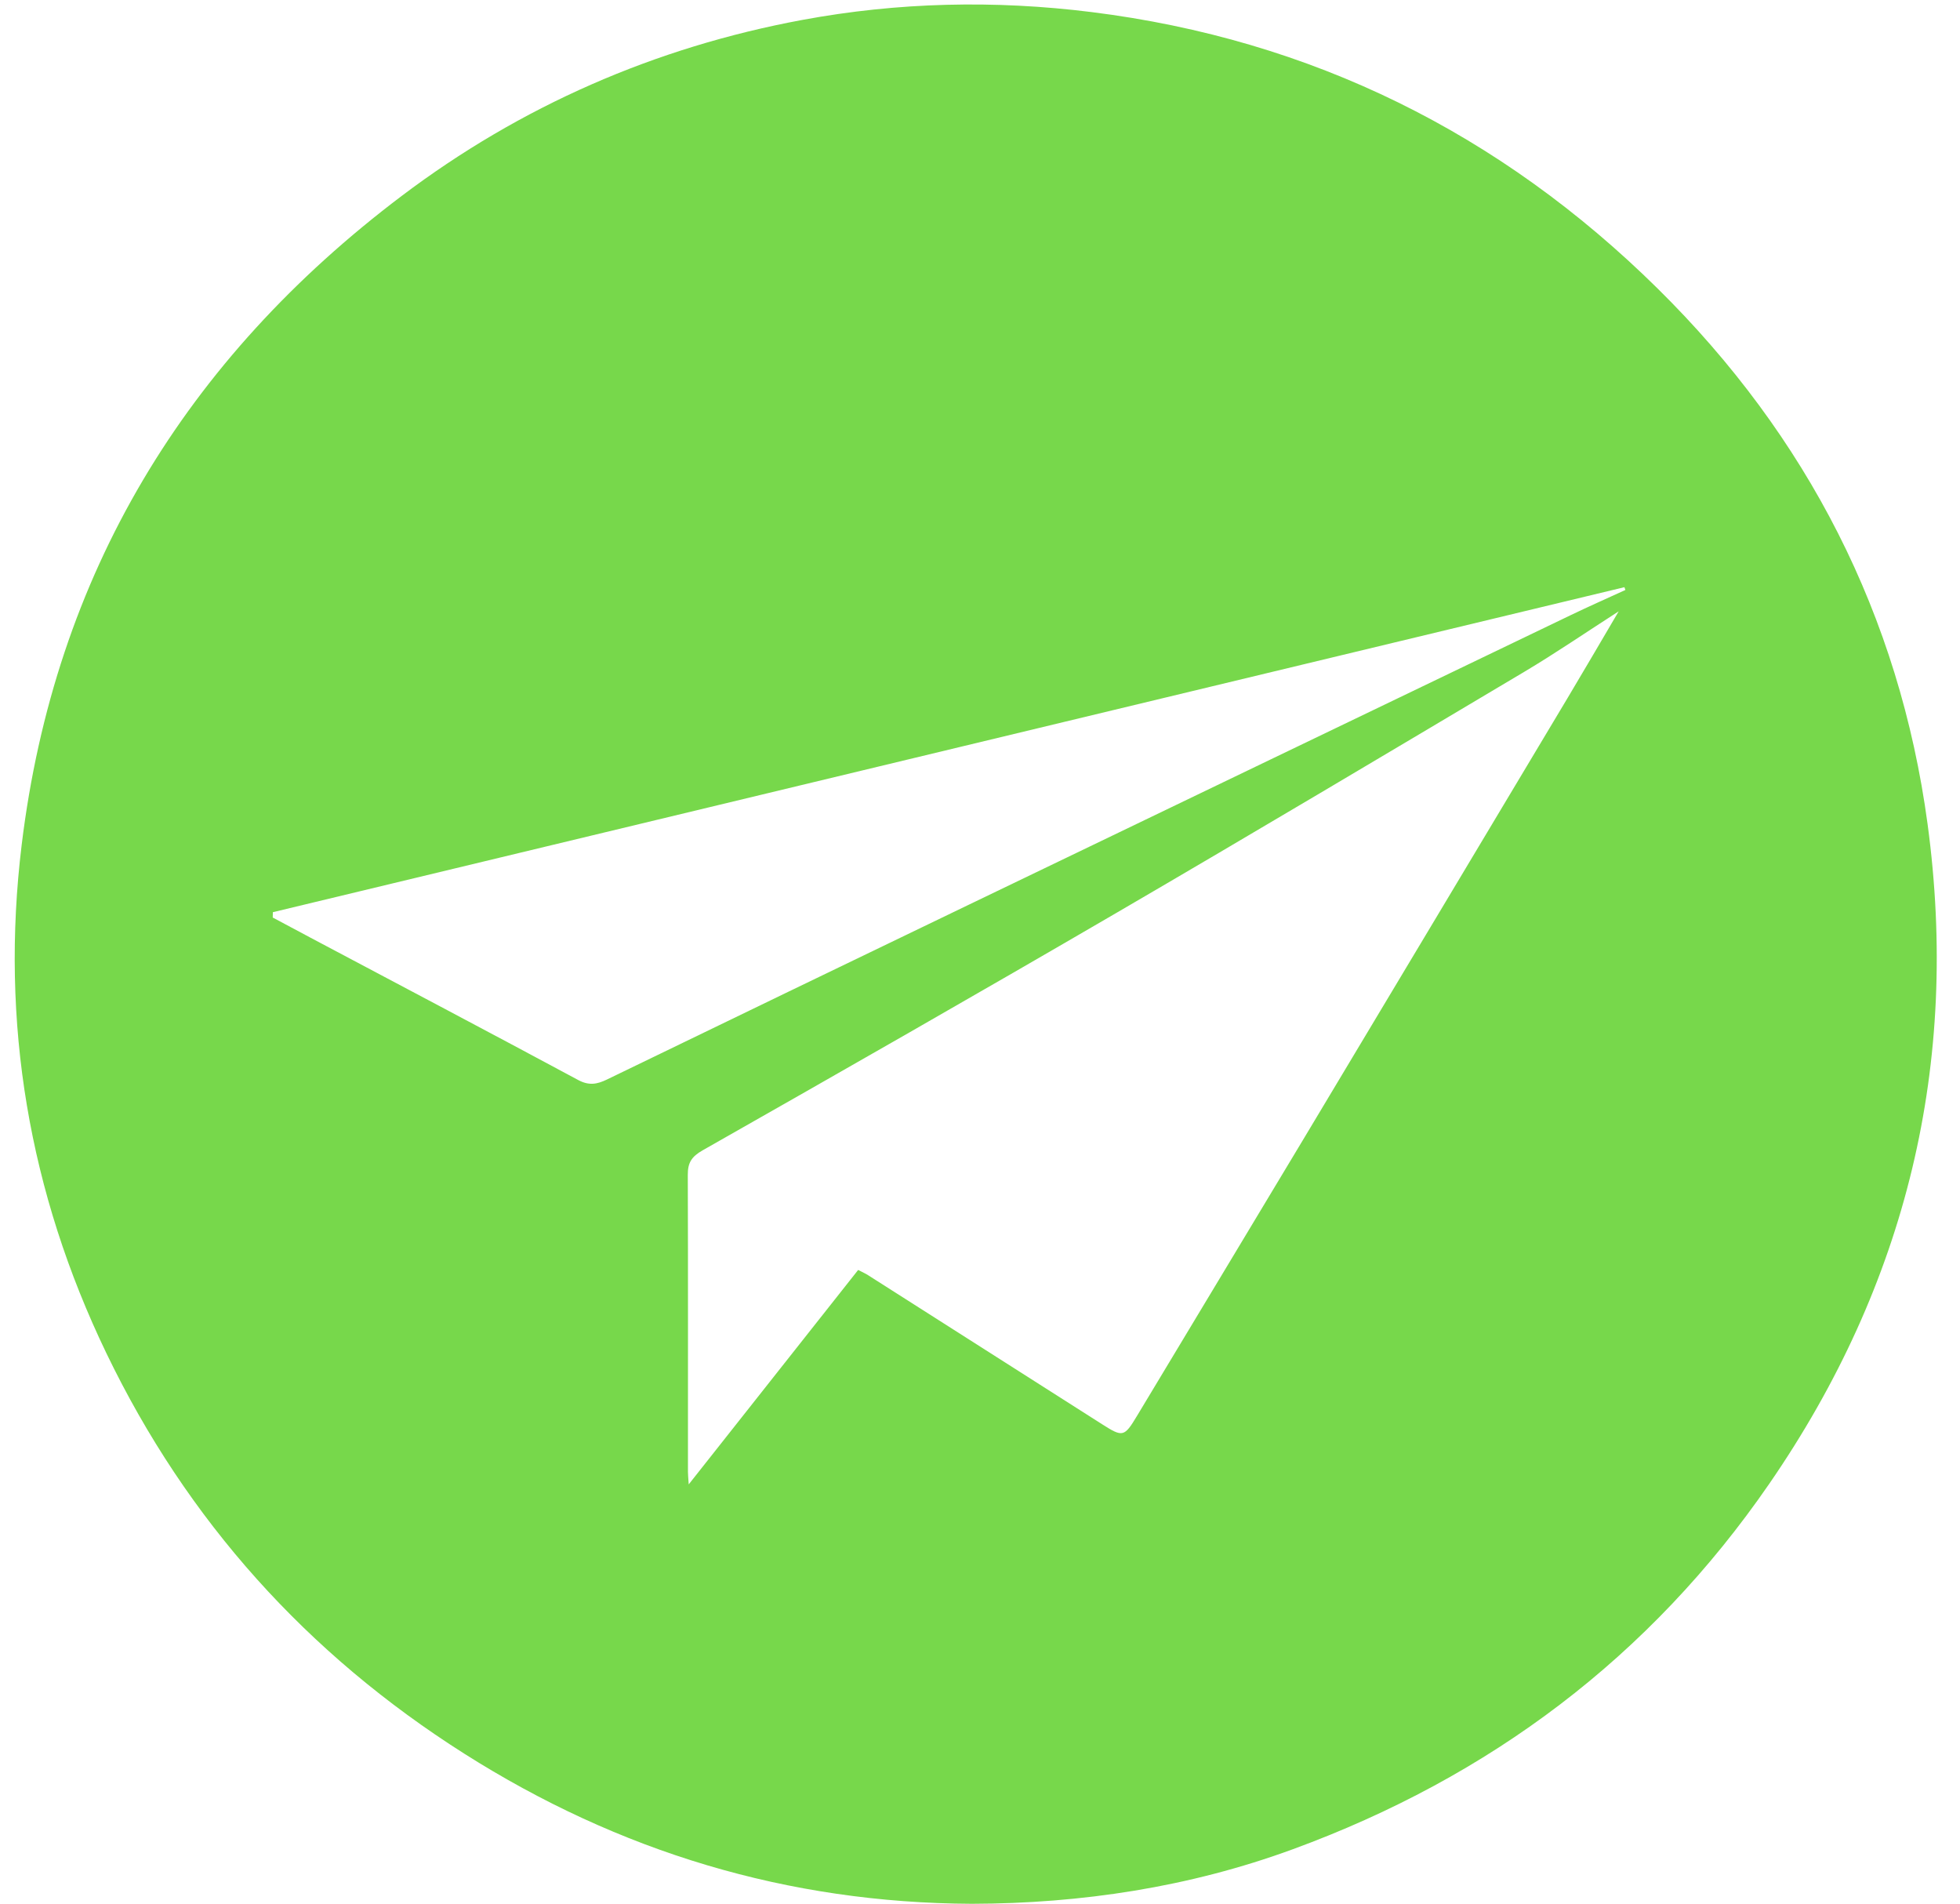 <?xml version="1.0" encoding="UTF-8" standalone="no"?><svg xmlns="http://www.w3.org/2000/svg" xmlns:xlink="http://www.w3.org/1999/xlink" fill="#77d84b" height="2419" preserveAspectRatio="xMidYMid meet" version="1" viewBox="-18.6 -5.7 2491.1 2419.3" width="2491" zoomAndPan="magnify"><g id="change1_1"><path d="M1216.707,2413.608c-234.321-1.037-448.807-66.172-645.461-190.898-199.593-126.591-352.238-295.996-454.758-508.847C18.076,1509.541-18.594,1293.637,8.817,1068.161,50.682,723.791,217.295,450.641,491.835,243.311,643.021,129.136,813.897,54.351,1000.951,19.65c121.92-22.618,244.75-25.373,367.782-10.004,279.82,34.956,519.761,154.242,719.447,351.214,190.138,187.554,307.426,415.584,343.229,680.746,41.049,304.013-26.367,584.282-201.059,837.987-151.845,220.522-355.715,373.029-605.804,464.703-131.68,48.27-268.642,68.941-407.839,69.312Zm-144.623-805.49c5.616,2.936,9.176,4.478,12.408,6.535,99.391,63.235,198.77,126.488,298.099,189.82,25.759,16.424,27.855,15.851,43.806-10.692,70.864-117.92,141.995-235.68,212.758-353.661,111.726-186.278,223.27-372.664,334.799-559.059,21.02-35.13,41.608-70.519,64.814-109.893-42.887,27.569-80.759,53.531-120.143,76.951-172.488,102.574-344.929,205.245-518.318,306.282-174.562,101.72-350.041,201.873-525.745,301.611-14.401,8.175-19.089,15.898-19.037,31.319,.43,125.804,.196,251.61,.203,377.416,0,3.636,.433,7.272,.979,15.883,73.663-93.205,144.398-182.705,215.375-272.512Zm975.219-864.095c-.424-1.175-.848-2.35-1.273-3.525-572.632,137.666-1145.264,275.332-1717.895,412.997-.058,2.267-.116,4.533-.174,6.8,16.09,8.584,32.16,17.204,48.272,25.748,113.381,60.123,226.918,119.954,339.961,180.704,13.619,7.319,23.91,5.518,36.517-.592,153.397-74.338,306.906-148.446,460.492-222.394,254.982-122.766,510.026-245.403,765.094-367.992,22.818-10.966,45.996-21.182,69.007-31.747Z"/></g></svg>